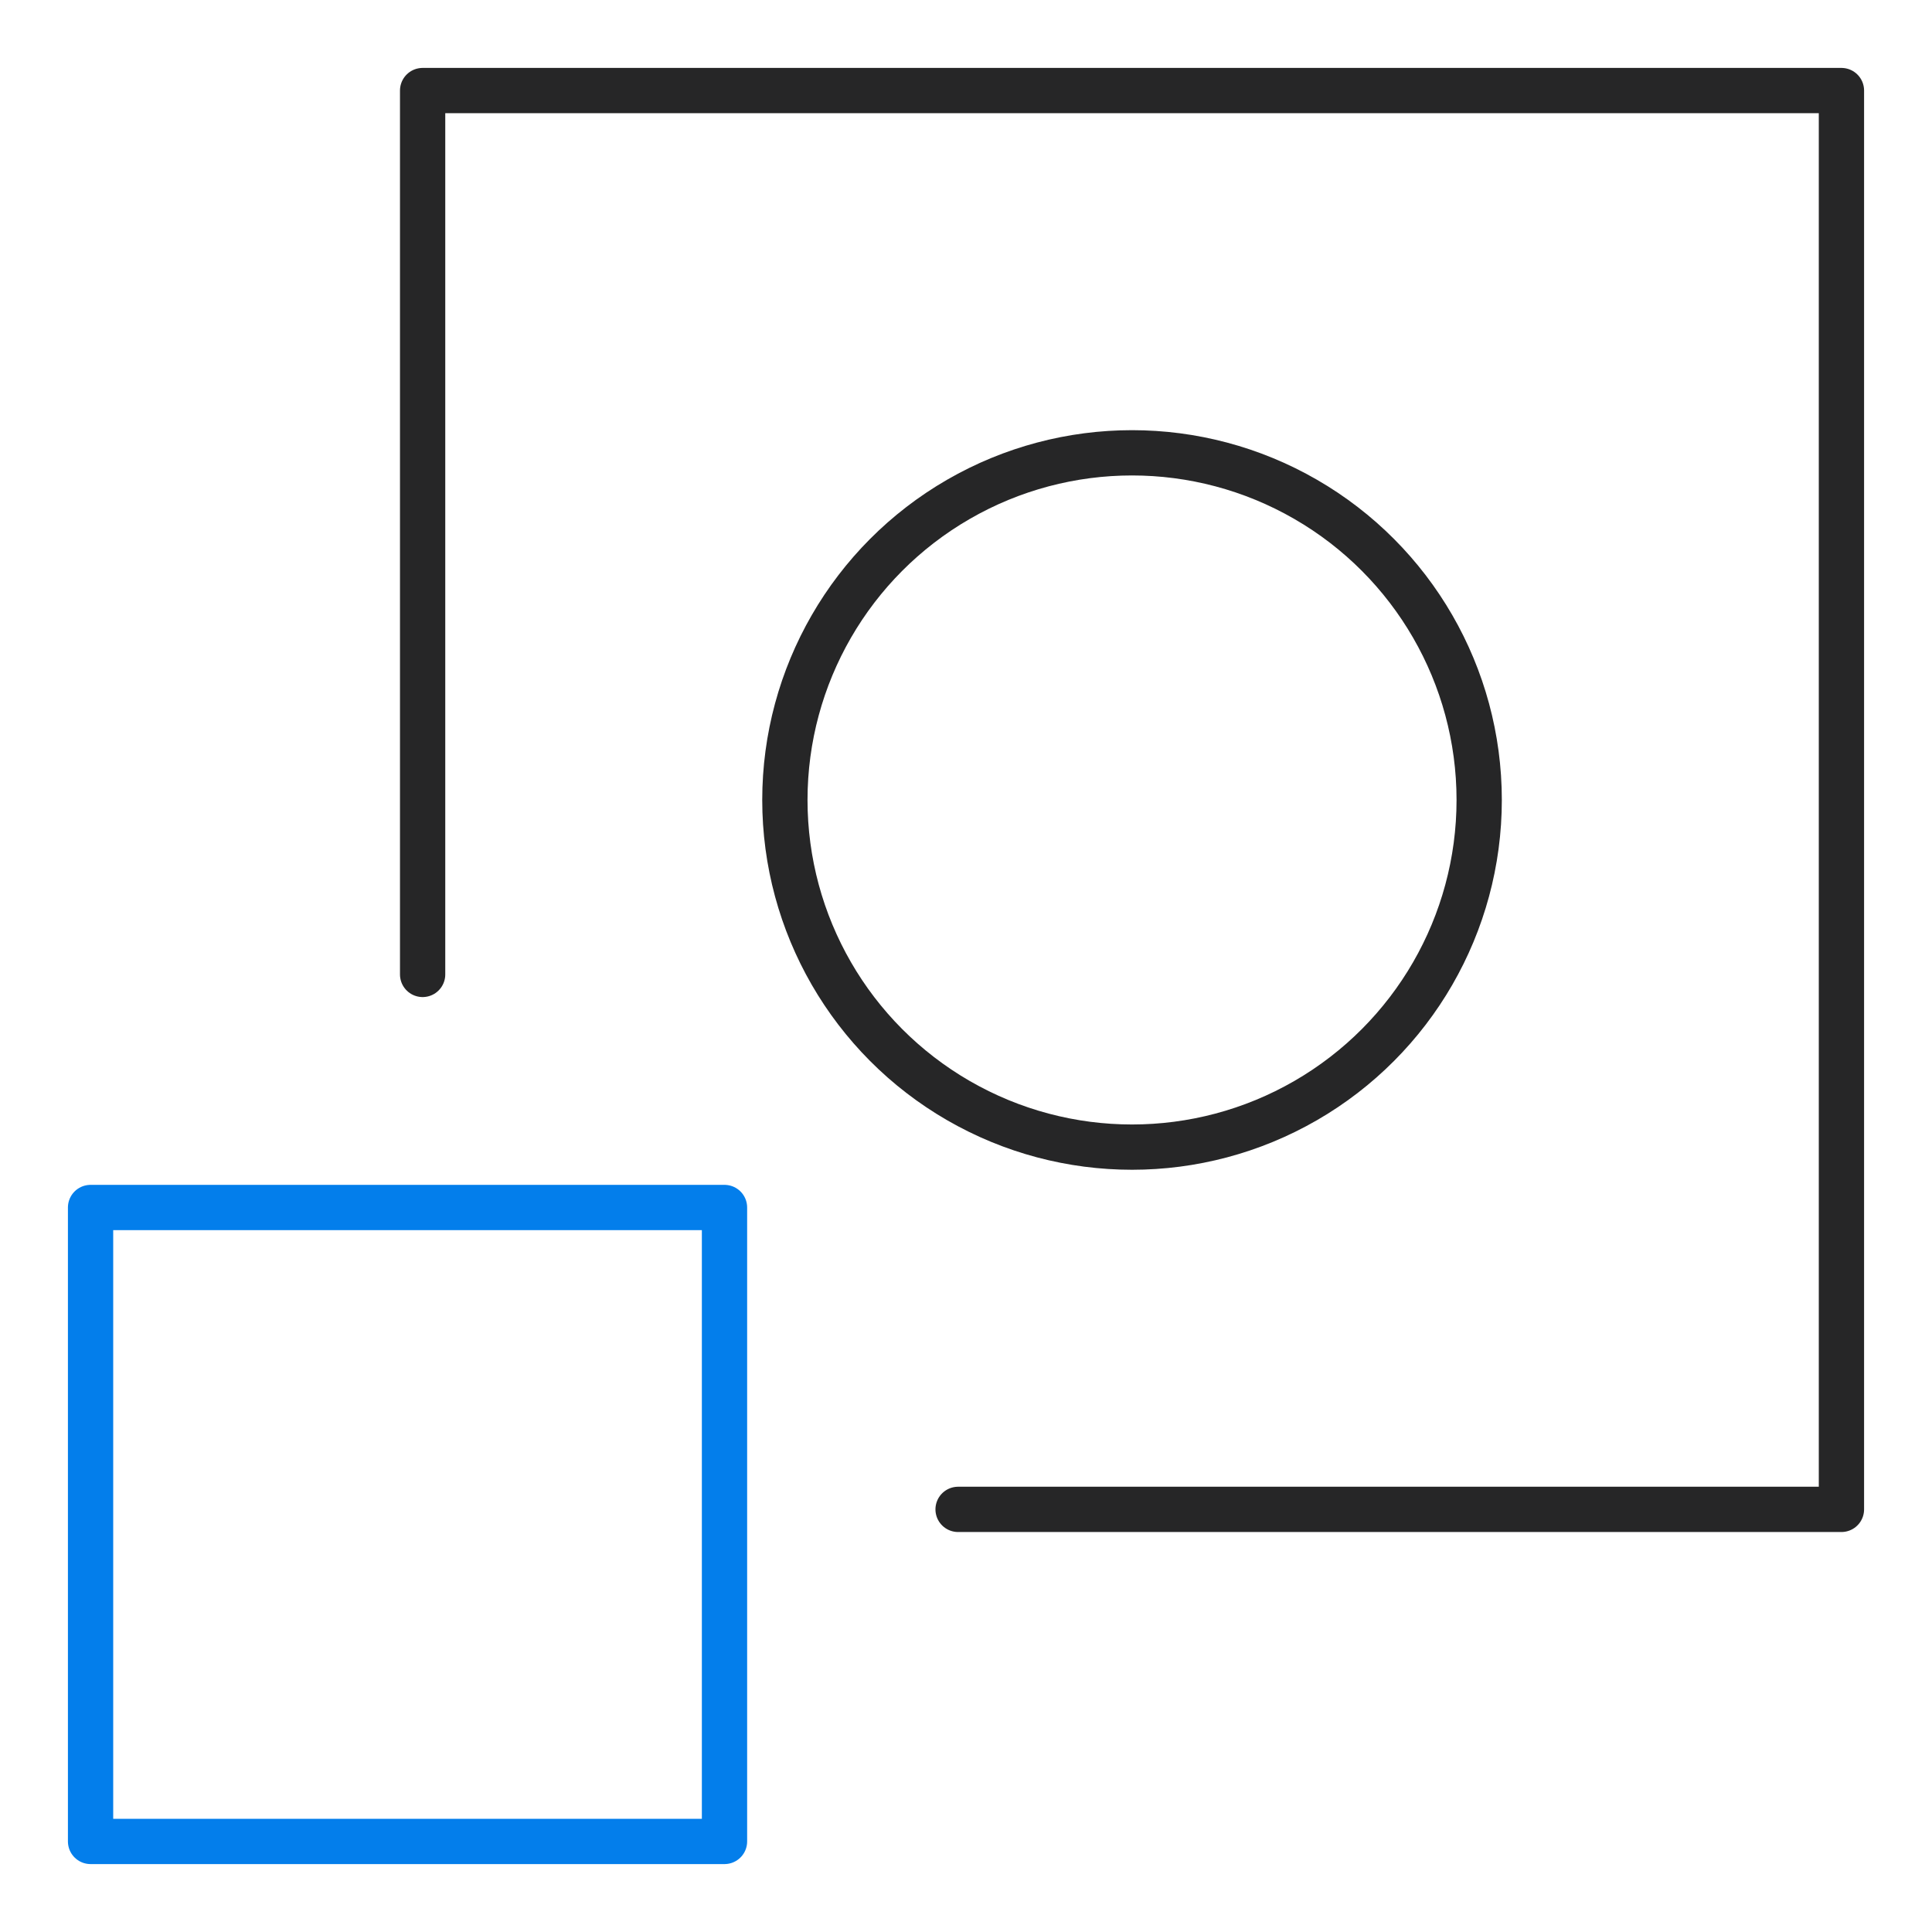 <svg width="64" height="64" viewBox="0 0 64 64" fill="none" xmlns="http://www.w3.org/2000/svg">
<circle cx="37.5" cy="26.5" r="11.5" stroke="#262627" stroke-width="1.5"/>
<path d="M14 32.279V3H61V50H31.738" stroke="#262627" stroke-width="1.5" stroke-linecap="round" stroke-linejoin="round"/>
<rect x="3" y="40" width="21" height="21" stroke="#037EEB" stroke-width="1.5" stroke-linecap="round" stroke-linejoin="round"/>
</svg>
